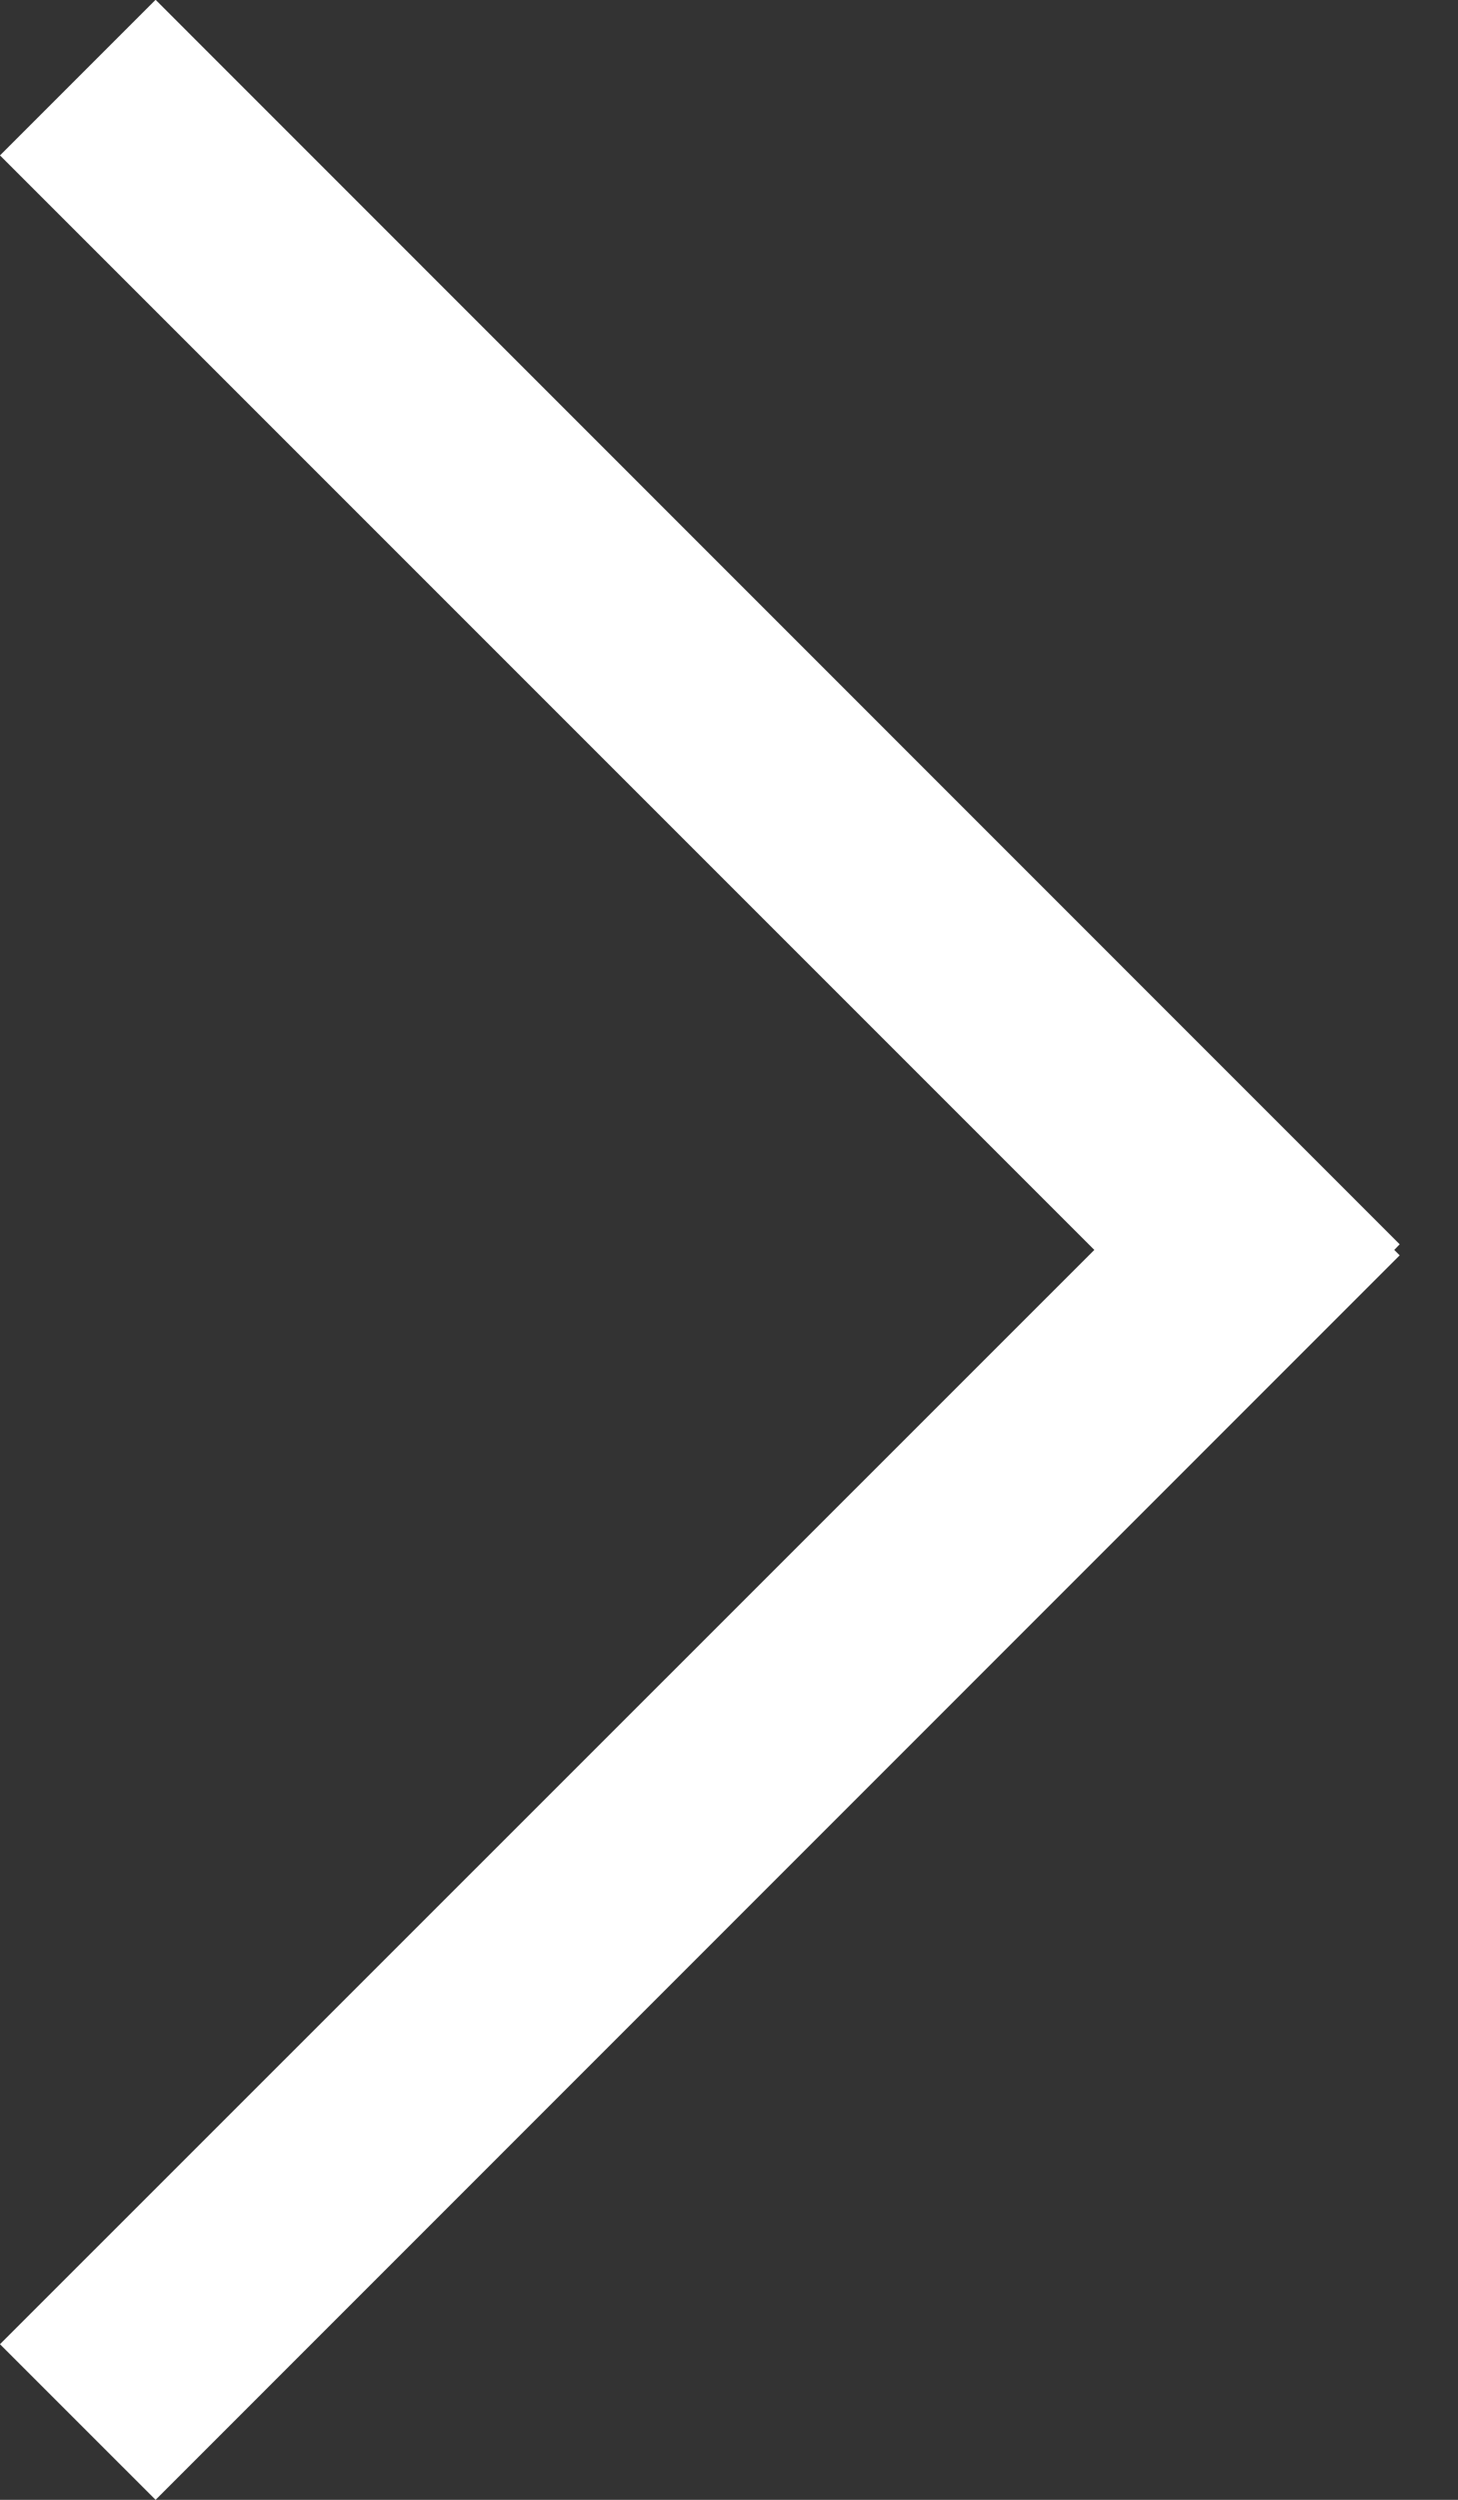 <svg width="7" height="12" viewBox="0 0 7 12" fill="none" xmlns="http://www.w3.org/2000/svg">
<rect x="0" y="0" width="7" height="12" fill="#333333" stroke="none"/>
<path fill-rule="evenodd" clip-rule="evenodd" d="M-7.97506e-05 11.253L0.747 12L6.72 6.026L6.694 6L6.72 5.973L0.747 -0.001L-7.97506e-05 0.746L5.254 6L-7.97506e-05 11.253Z" fill="white"/>
</svg>
